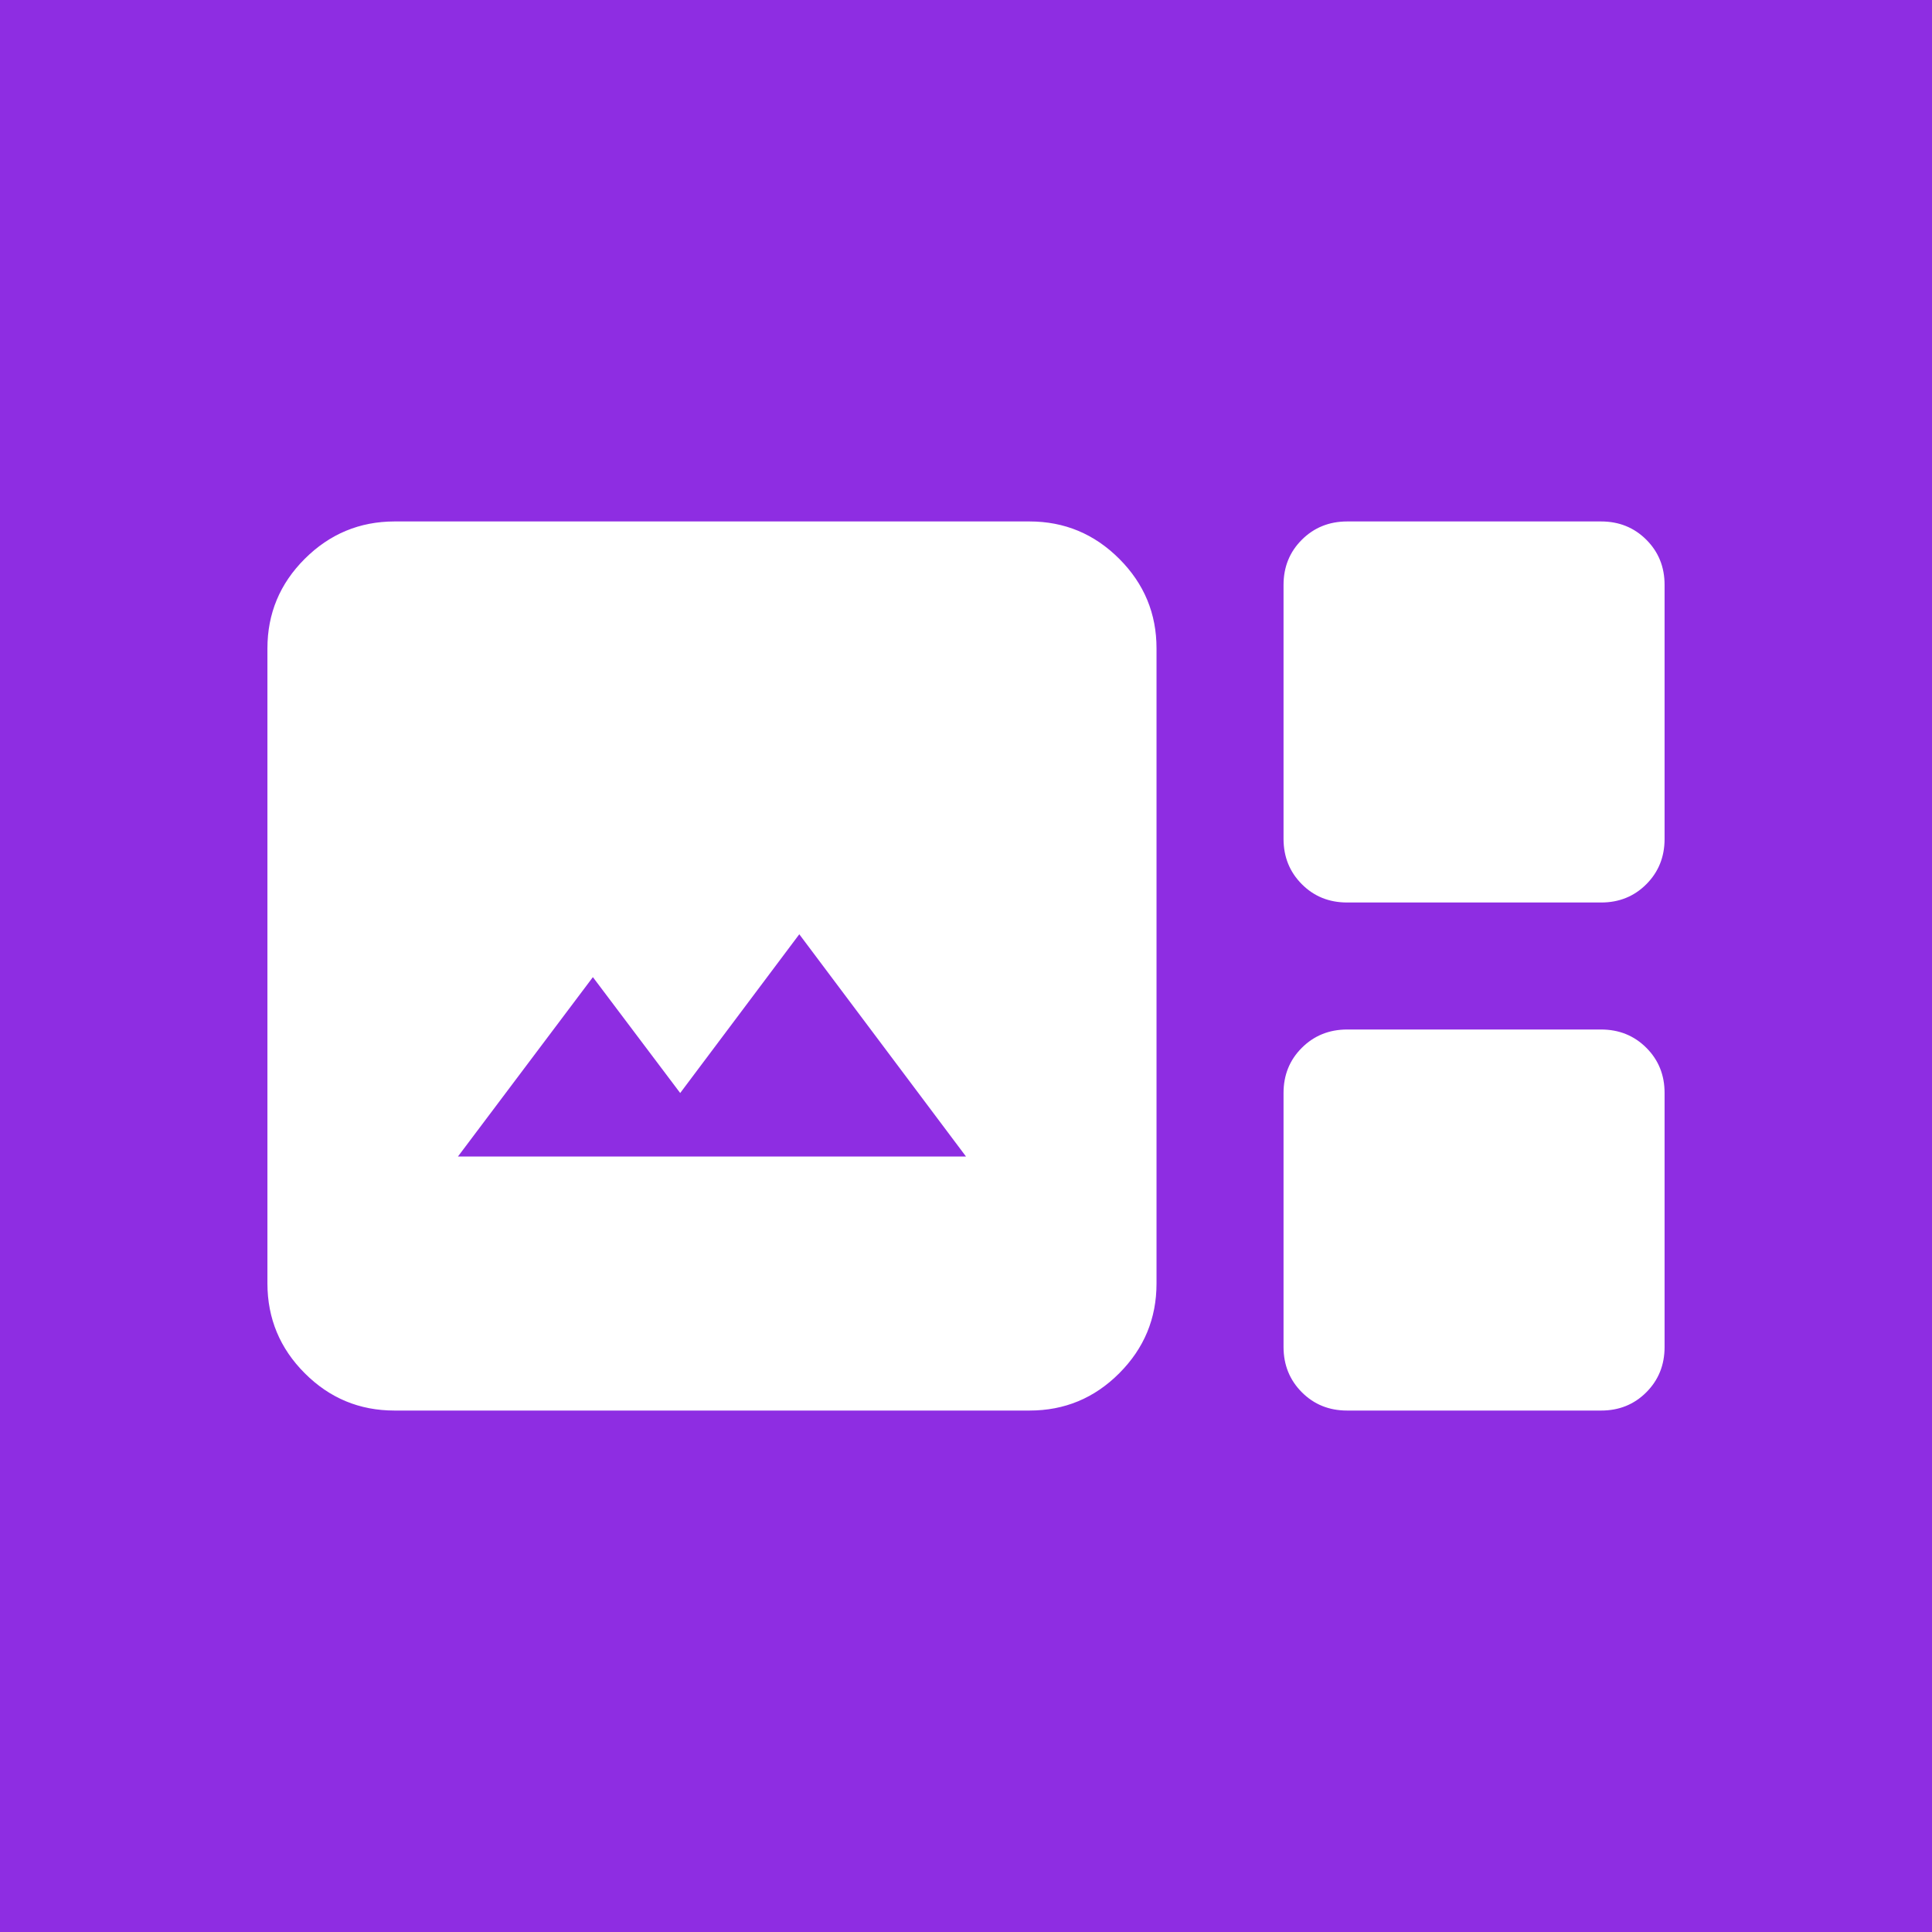 <svg id="a" xmlns="http://www.w3.org/2000/svg" viewBox="0 0 512 512">
    <rect width="512" height="512" style="fill:#8e2de2;"/>
    <path d="M104.53,373.81c-9.26,0-17.18-3.29-23.76-9.88-6.59-6.59-9.88-14.51-9.9-23.78v-168.3c0-9.26,3.3-17.18,9.9-23.76s14.52-9.88,23.76-9.9h168.3c9.26,0,17.18,3.3,23.78,9.9,6.6,6.6,9.89,14.52,9.88,23.76v168.3c0,9.26-3.29,17.18-9.88,23.78-6.59,6.6-14.51,9.89-23.78,9.88H104.53ZM356.98,239.17c-4.77,0-8.76-1.62-11.98-4.85-3.22-3.23-4.84-7.23-4.85-11.98v-67.32c0-4.77,1.62-8.76,4.85-11.98,3.23-3.22,7.23-4.84,11.98-4.85h67.32c4.77,0,8.77,1.62,12,4.85,3.23,3.23,4.84,7.23,4.83,11.98v67.32c0,4.77-1.62,8.77-4.85,12-3.23,3.23-7.23,4.84-11.98,4.83h-67.32ZM121.36,306.49h134.64l-44.18-58.9-31.56,42.07-23.14-30.71-35.76,47.54ZM356.98,373.81c-4.77,0-8.76-1.62-11.98-4.85-3.22-3.23-4.84-7.23-4.85-11.98v-67.32c0-4.77,1.62-8.76,4.85-11.98,3.23-3.22,7.23-4.84,11.98-4.85h67.32c4.77,0,8.77,1.62,12,4.85,3.23,3.23,4.84,7.23,4.83,11.98v67.32c0,4.77-1.62,8.77-4.85,12-3.23,3.23-7.23,4.84-11.98,4.83h-67.32Z"
          style="fill:#fff;"/>
</svg>
